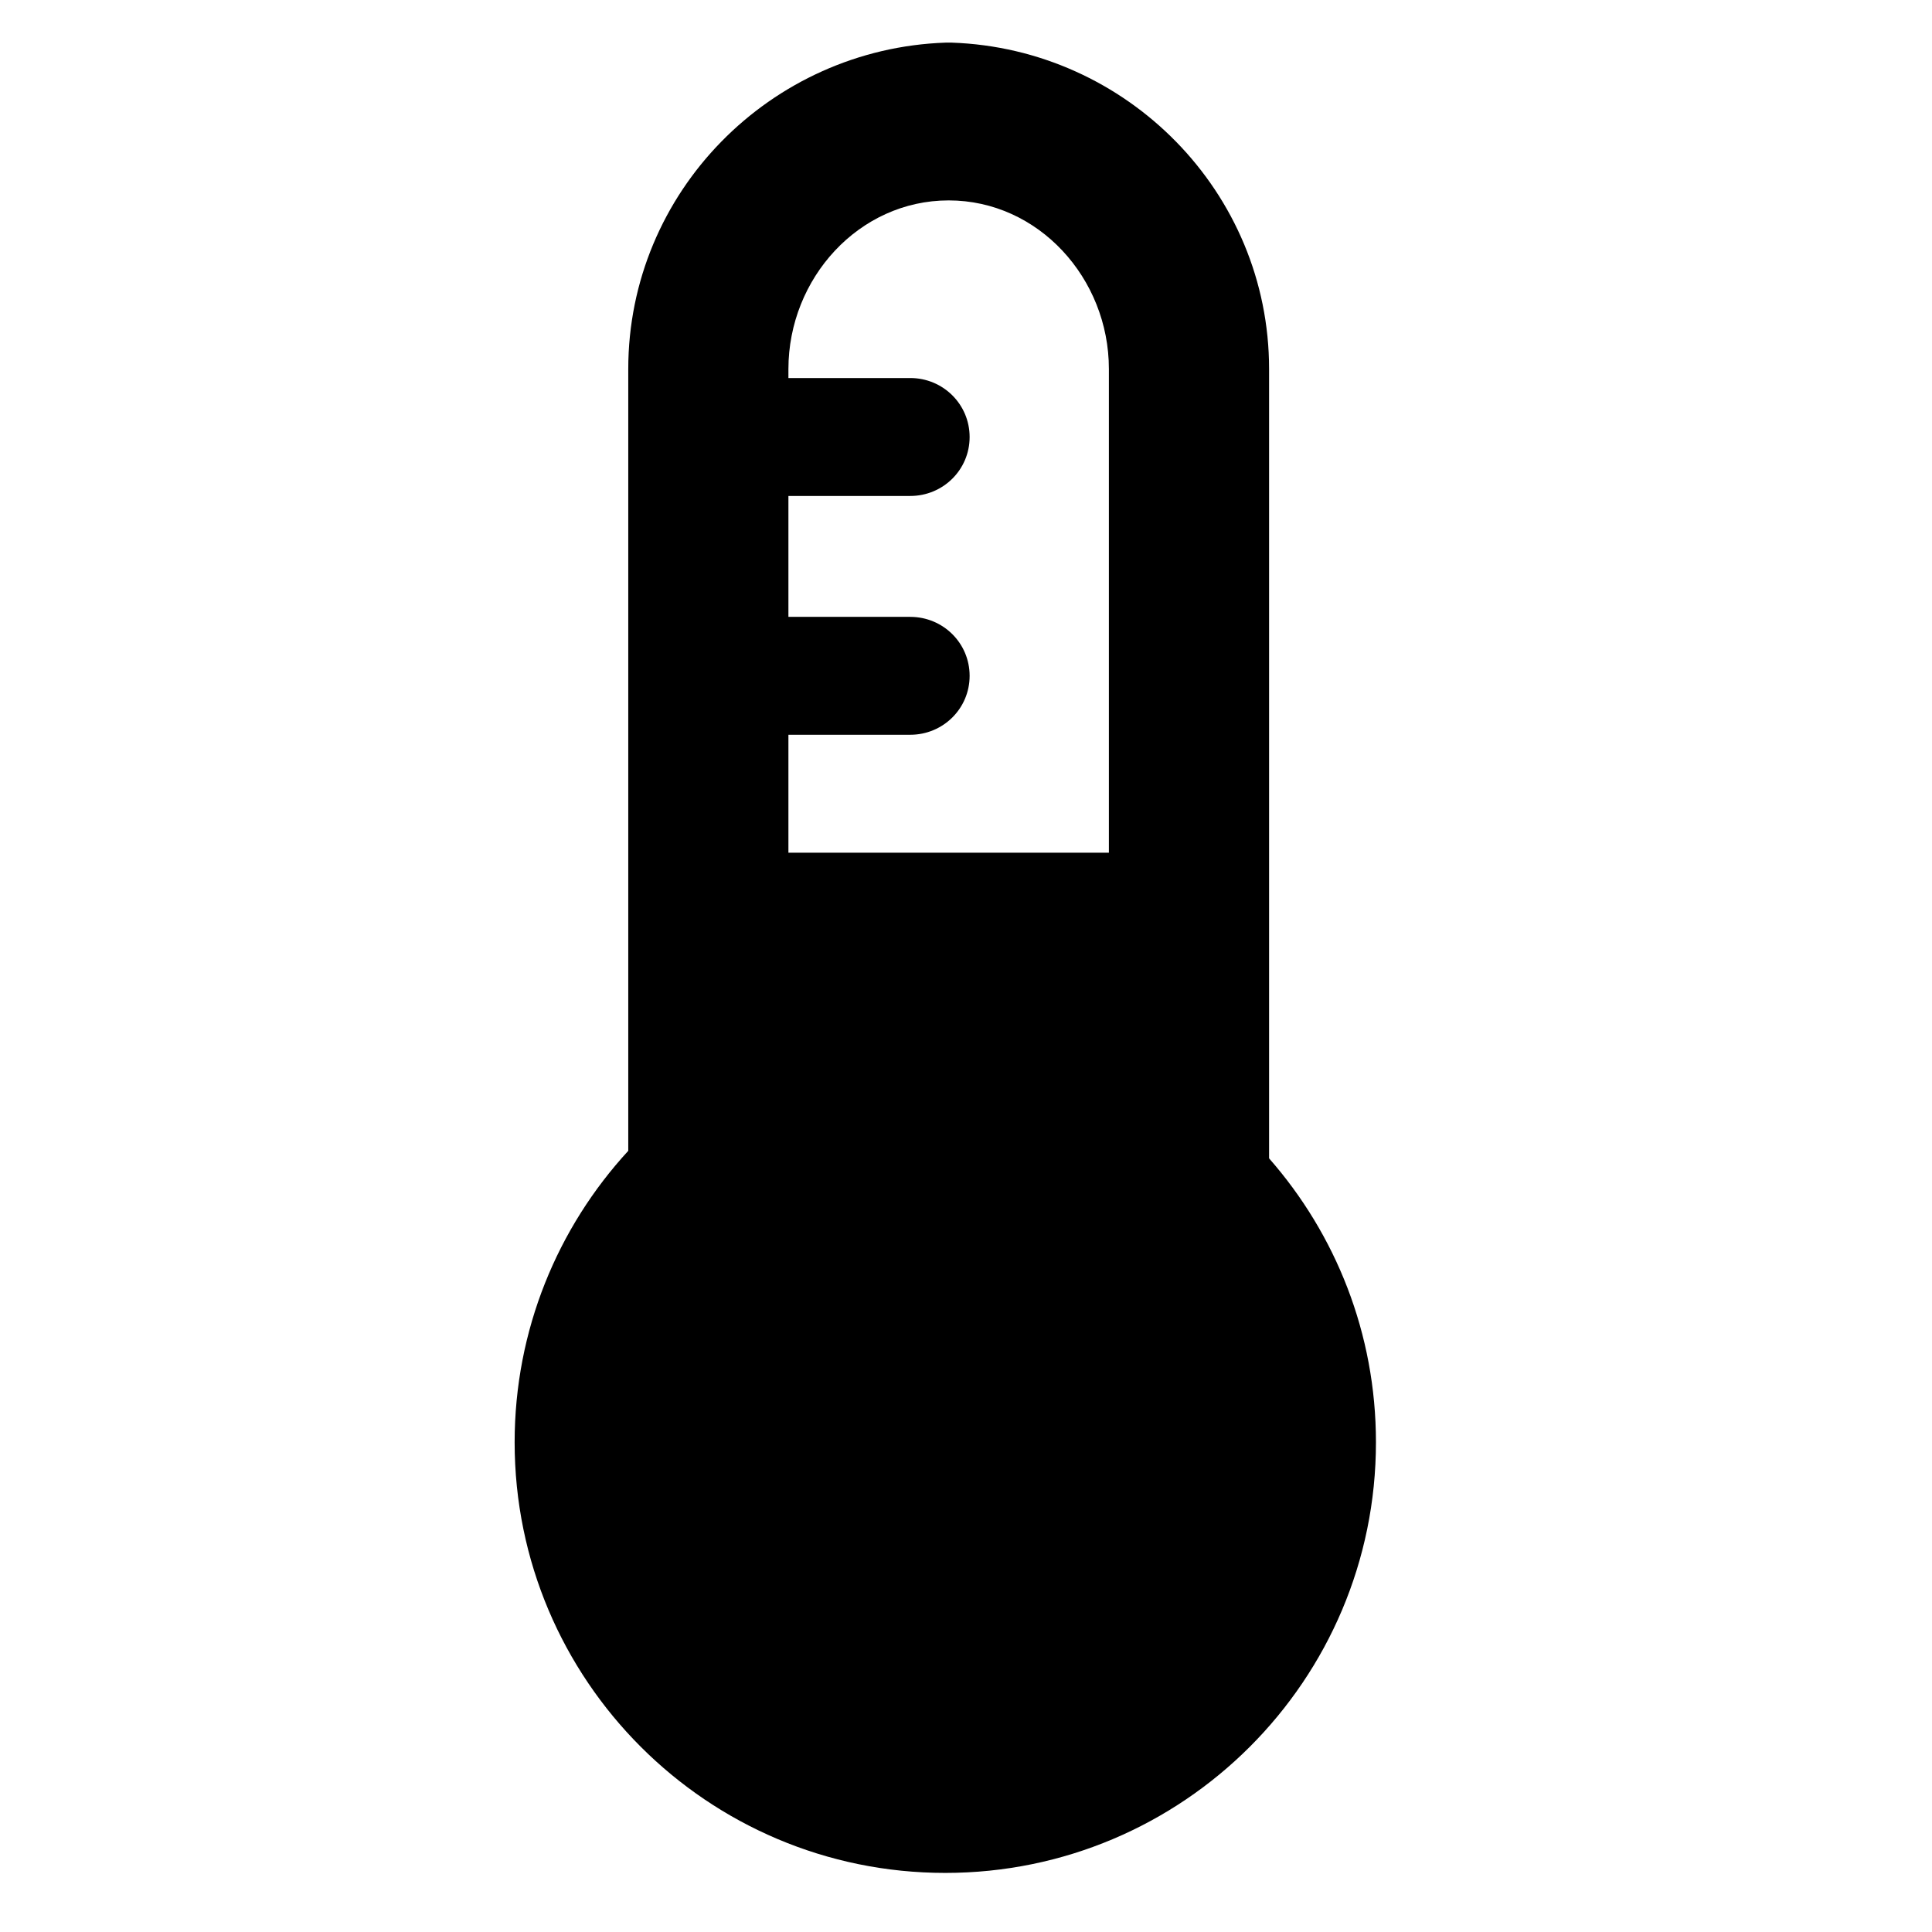 <?xml version="1.0" encoding="utf-8"?>
<!-- Generator: Adobe Illustrator 16.0.0, SVG Export Plug-In . SVG Version: 6.00 Build 0)  -->
<!DOCTYPE svg PUBLIC "-//W3C//DTD SVG 1.1//EN" "http://www.w3.org/Graphics/SVG/1.1/DTD/svg11.dtd">
<svg version="1.1" id="Layer_1" xmlns="http://www.w3.org/2000/svg" xmlns:xlink="http://www.w3.org/1999/xlink" x="0px" y="0px"
	 width="48px" height="48px" viewBox="0 0 48 48" enable-background="new 0 0 48 48" xml:space="preserve">
<path d="M31.53,28.779V9.168c0-4.394-3.53-7.959-7.886-8.109h-0.15c-4.356,0.15-7.885,3.716-7.885,8.109v19.424
	c-1.753,1.906-2.823,4.449-2.823,7.242c0,5.908,4.79,10.698,10.699,10.698c5.91,0,10.7-4.79,10.7-10.698
	C34.186,33.13,33.183,30.662,31.53,28.779z M23.569,4.979c2.232,0,3.981,1.937,3.981,4.188v12.018h-7.962v-2.93h3.027
	c0.814,0,1.475-0.65,1.475-1.464c0-0.814-0.66-1.465-1.475-1.465h-3.027v-3.004h3.027c0.814,0,1.475-0.65,1.475-1.464
	c0-0.814-0.66-1.466-1.475-1.466h-3.027V9.168C19.589,6.916,21.338,4.979,23.569,4.979z"/>
</svg>

